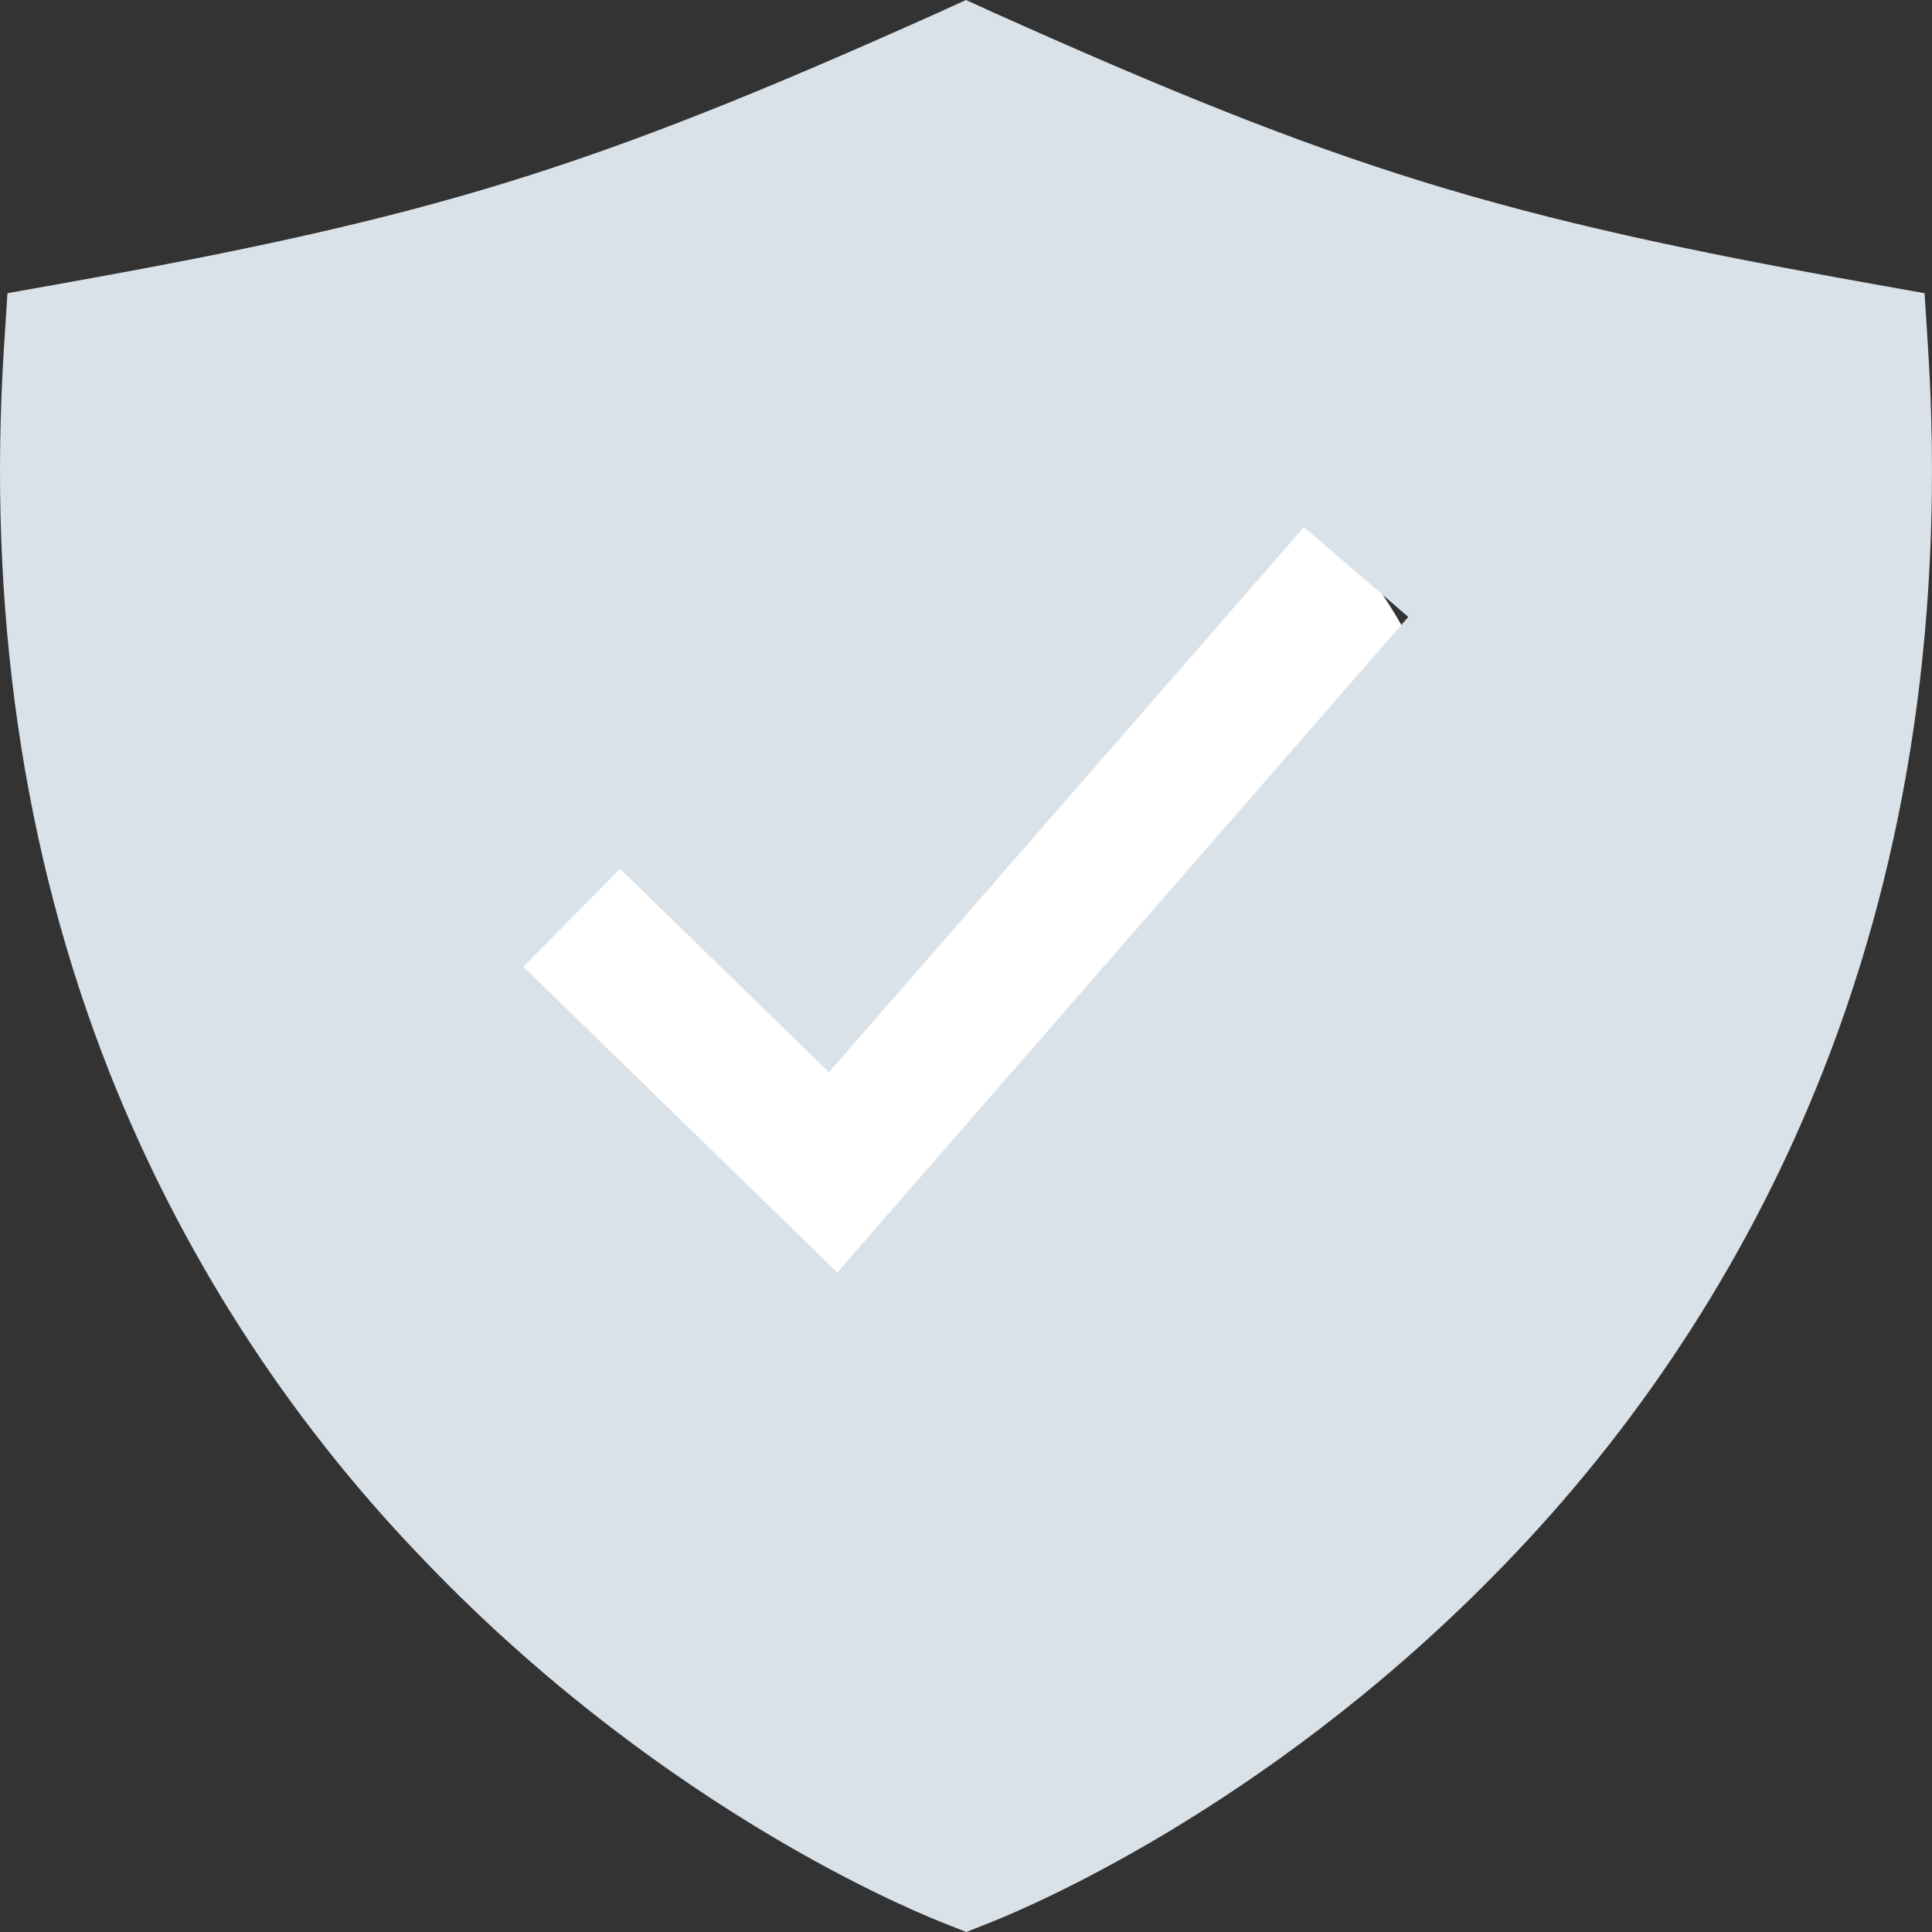 <?xml version="1.0" encoding="UTF-8"?> <svg xmlns="http://www.w3.org/2000/svg" width="13" height="13" viewBox="0 0 13 13" fill="none"><rect x="0" y="0" width="13" height="13" fill="#333333" stroke="none"/> <g clip-path="url(#clip0_160_1706)"> <circle cx="6.118" cy="6.117" r="3.824" fill="white"></circle> <path d="M12.973 2.334L12.95 1.973L12.592 1.909C10.082 1.461 9.034 1.138 6.691 0.087L6.5 0L6.309 0.087C3.966 1.138 2.918 1.461 0.408 1.909L0.05 1.973L0.027 2.334C-0.085 4.096 0.153 5.738 0.736 7.214C1.213 8.418 1.918 9.52 2.815 10.458C4.366 12.094 6.014 12.805 6.328 12.931L6.502 13L6.676 12.931C6.99 12.805 8.638 12.094 10.19 10.458C11.084 9.519 11.789 8.418 12.264 7.214C12.847 5.738 13.085 4.096 12.973 2.334ZM5.634 8.562L3.522 6.505L4.172 5.846L5.578 7.215L8.774 3.547L9.476 4.151L5.634 8.562Z" fill="#DAE2E9"></path> </g> <defs> <clipPath id="clip0_160_1706"> <rect width="13" height="13" fill="white"></rect> </clipPath> </defs> </svg> 